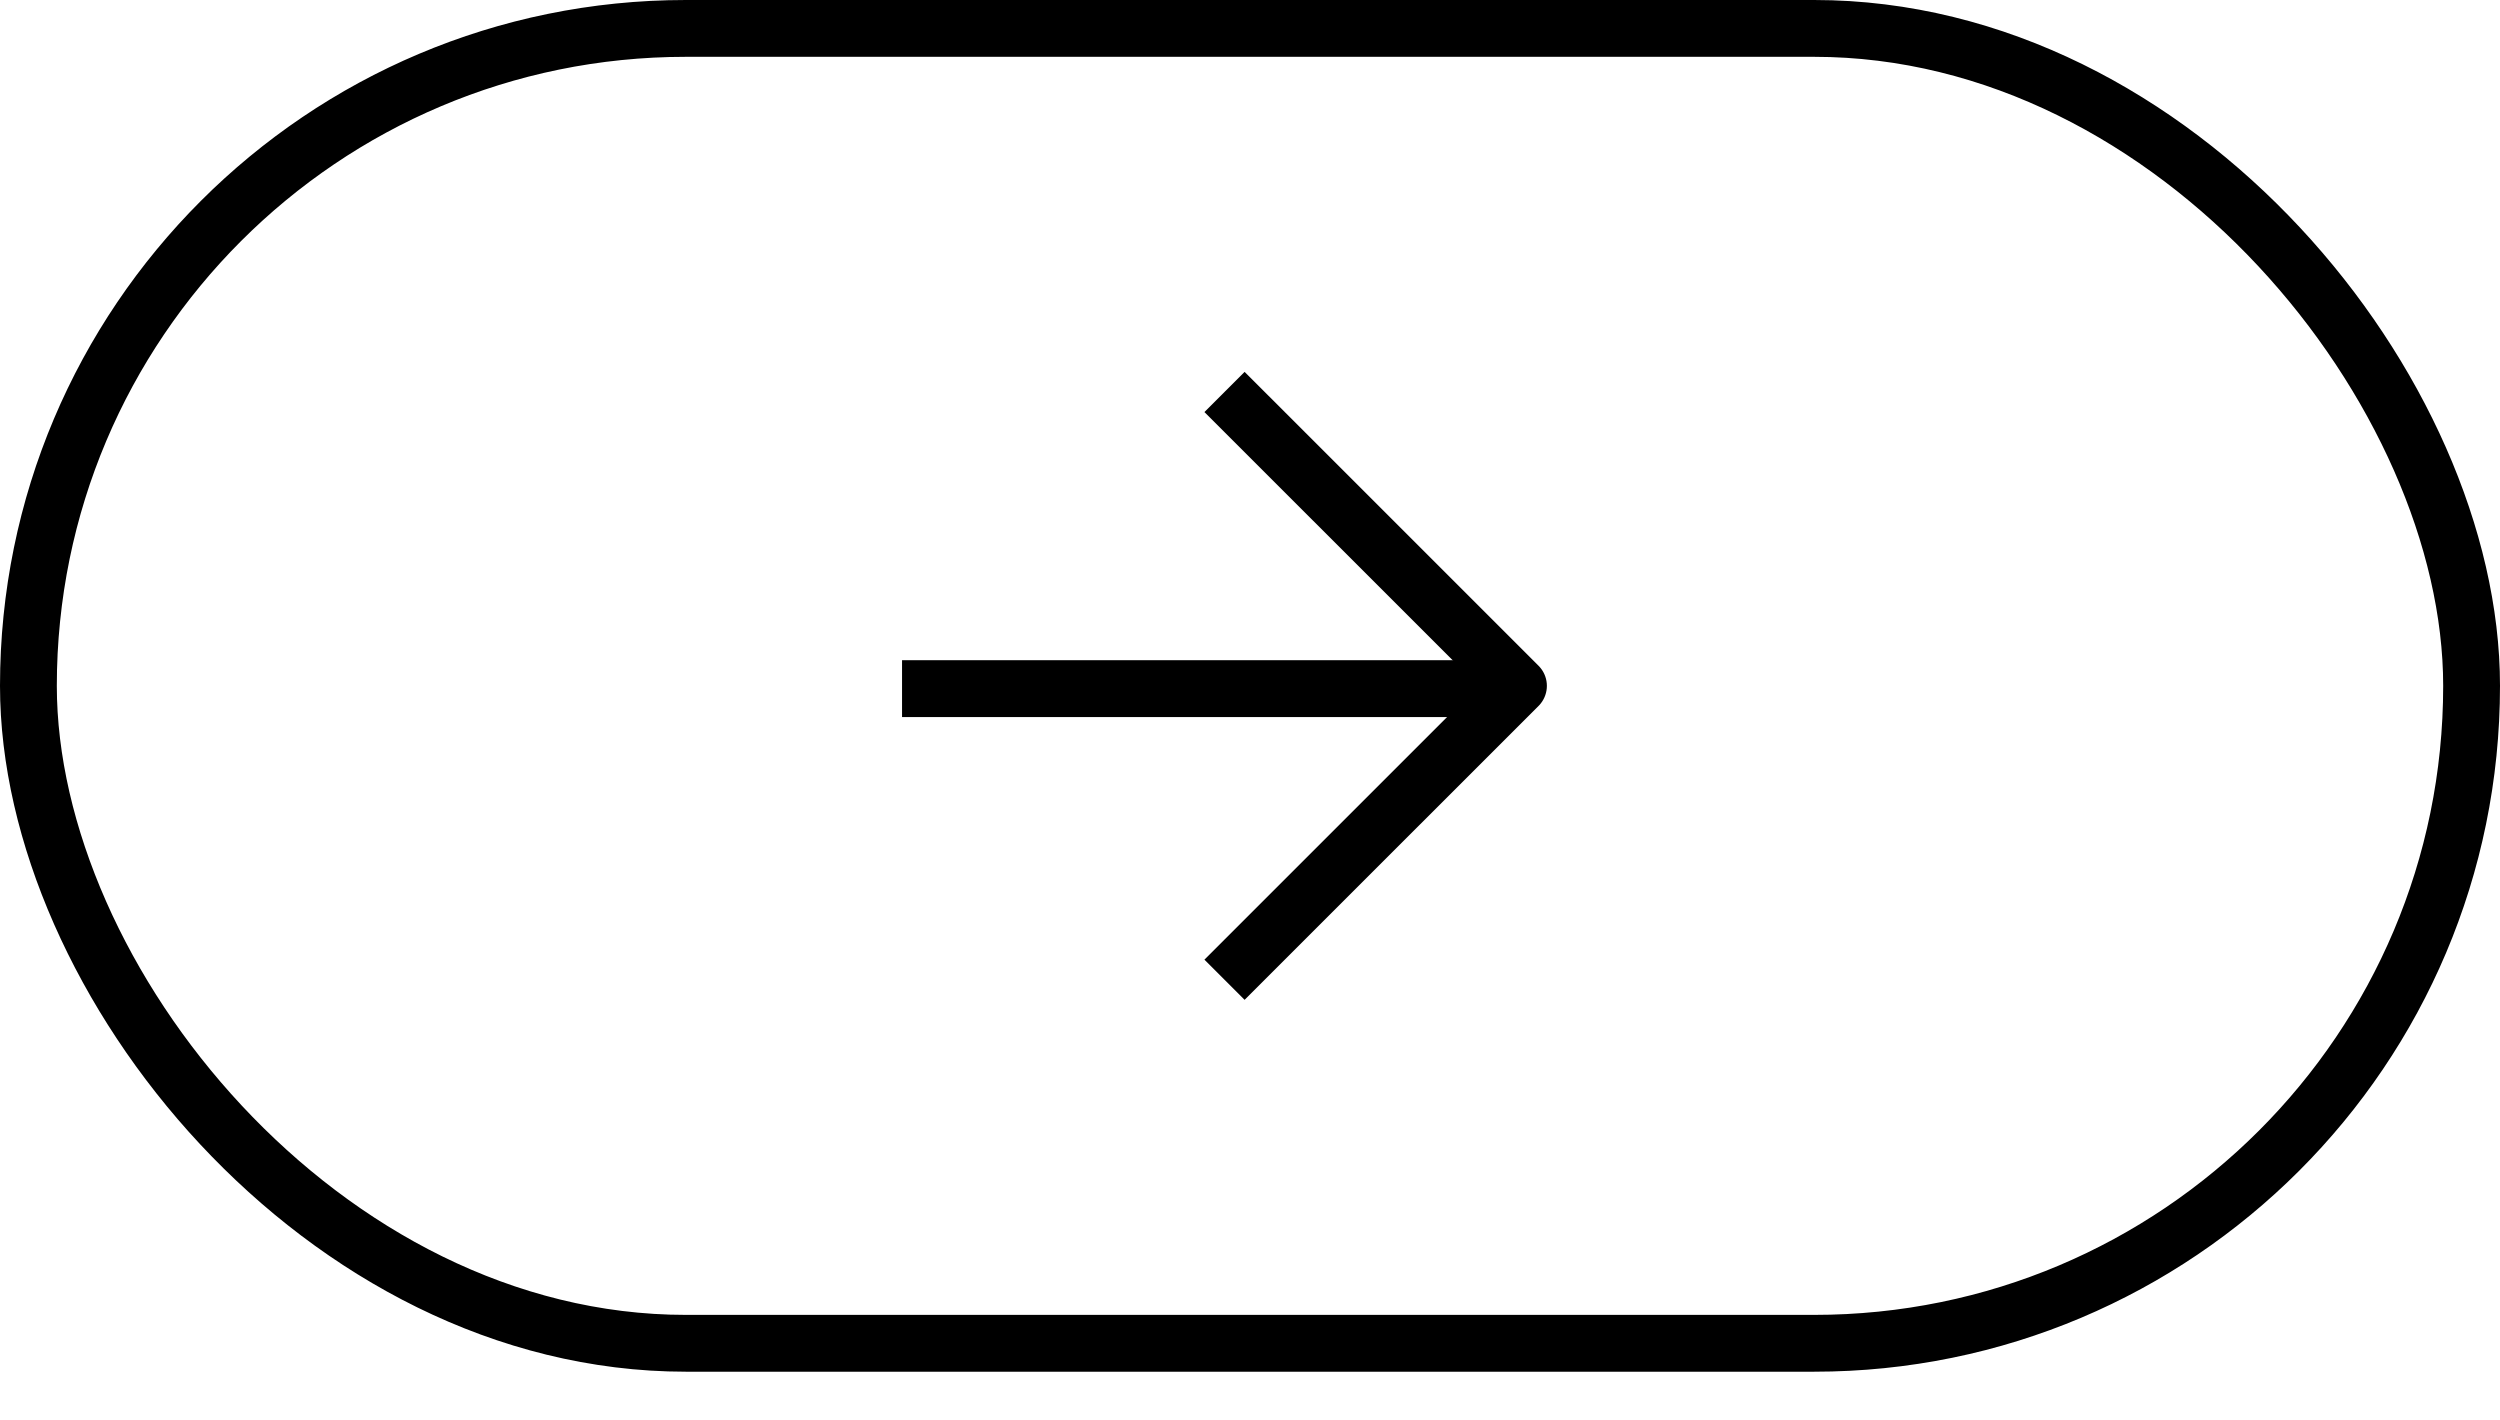 <?xml version="1.0" encoding="UTF-8"?> <svg xmlns="http://www.w3.org/2000/svg" width="44" height="25" viewBox="0 0 44 25" fill="none"><rect x="0.5" y="0.5" width="43" height="23.142" rx="11.571" stroke="black"></rect><path d="M21.905 7.252L26.725 12.071L21.905 16.89" stroke="black" stroke-linecap="square" stroke-linejoin="round"></path><path d="M16.376 12.12H25.634" stroke="black" stroke-linecap="square" stroke-linejoin="round"></path></svg> 